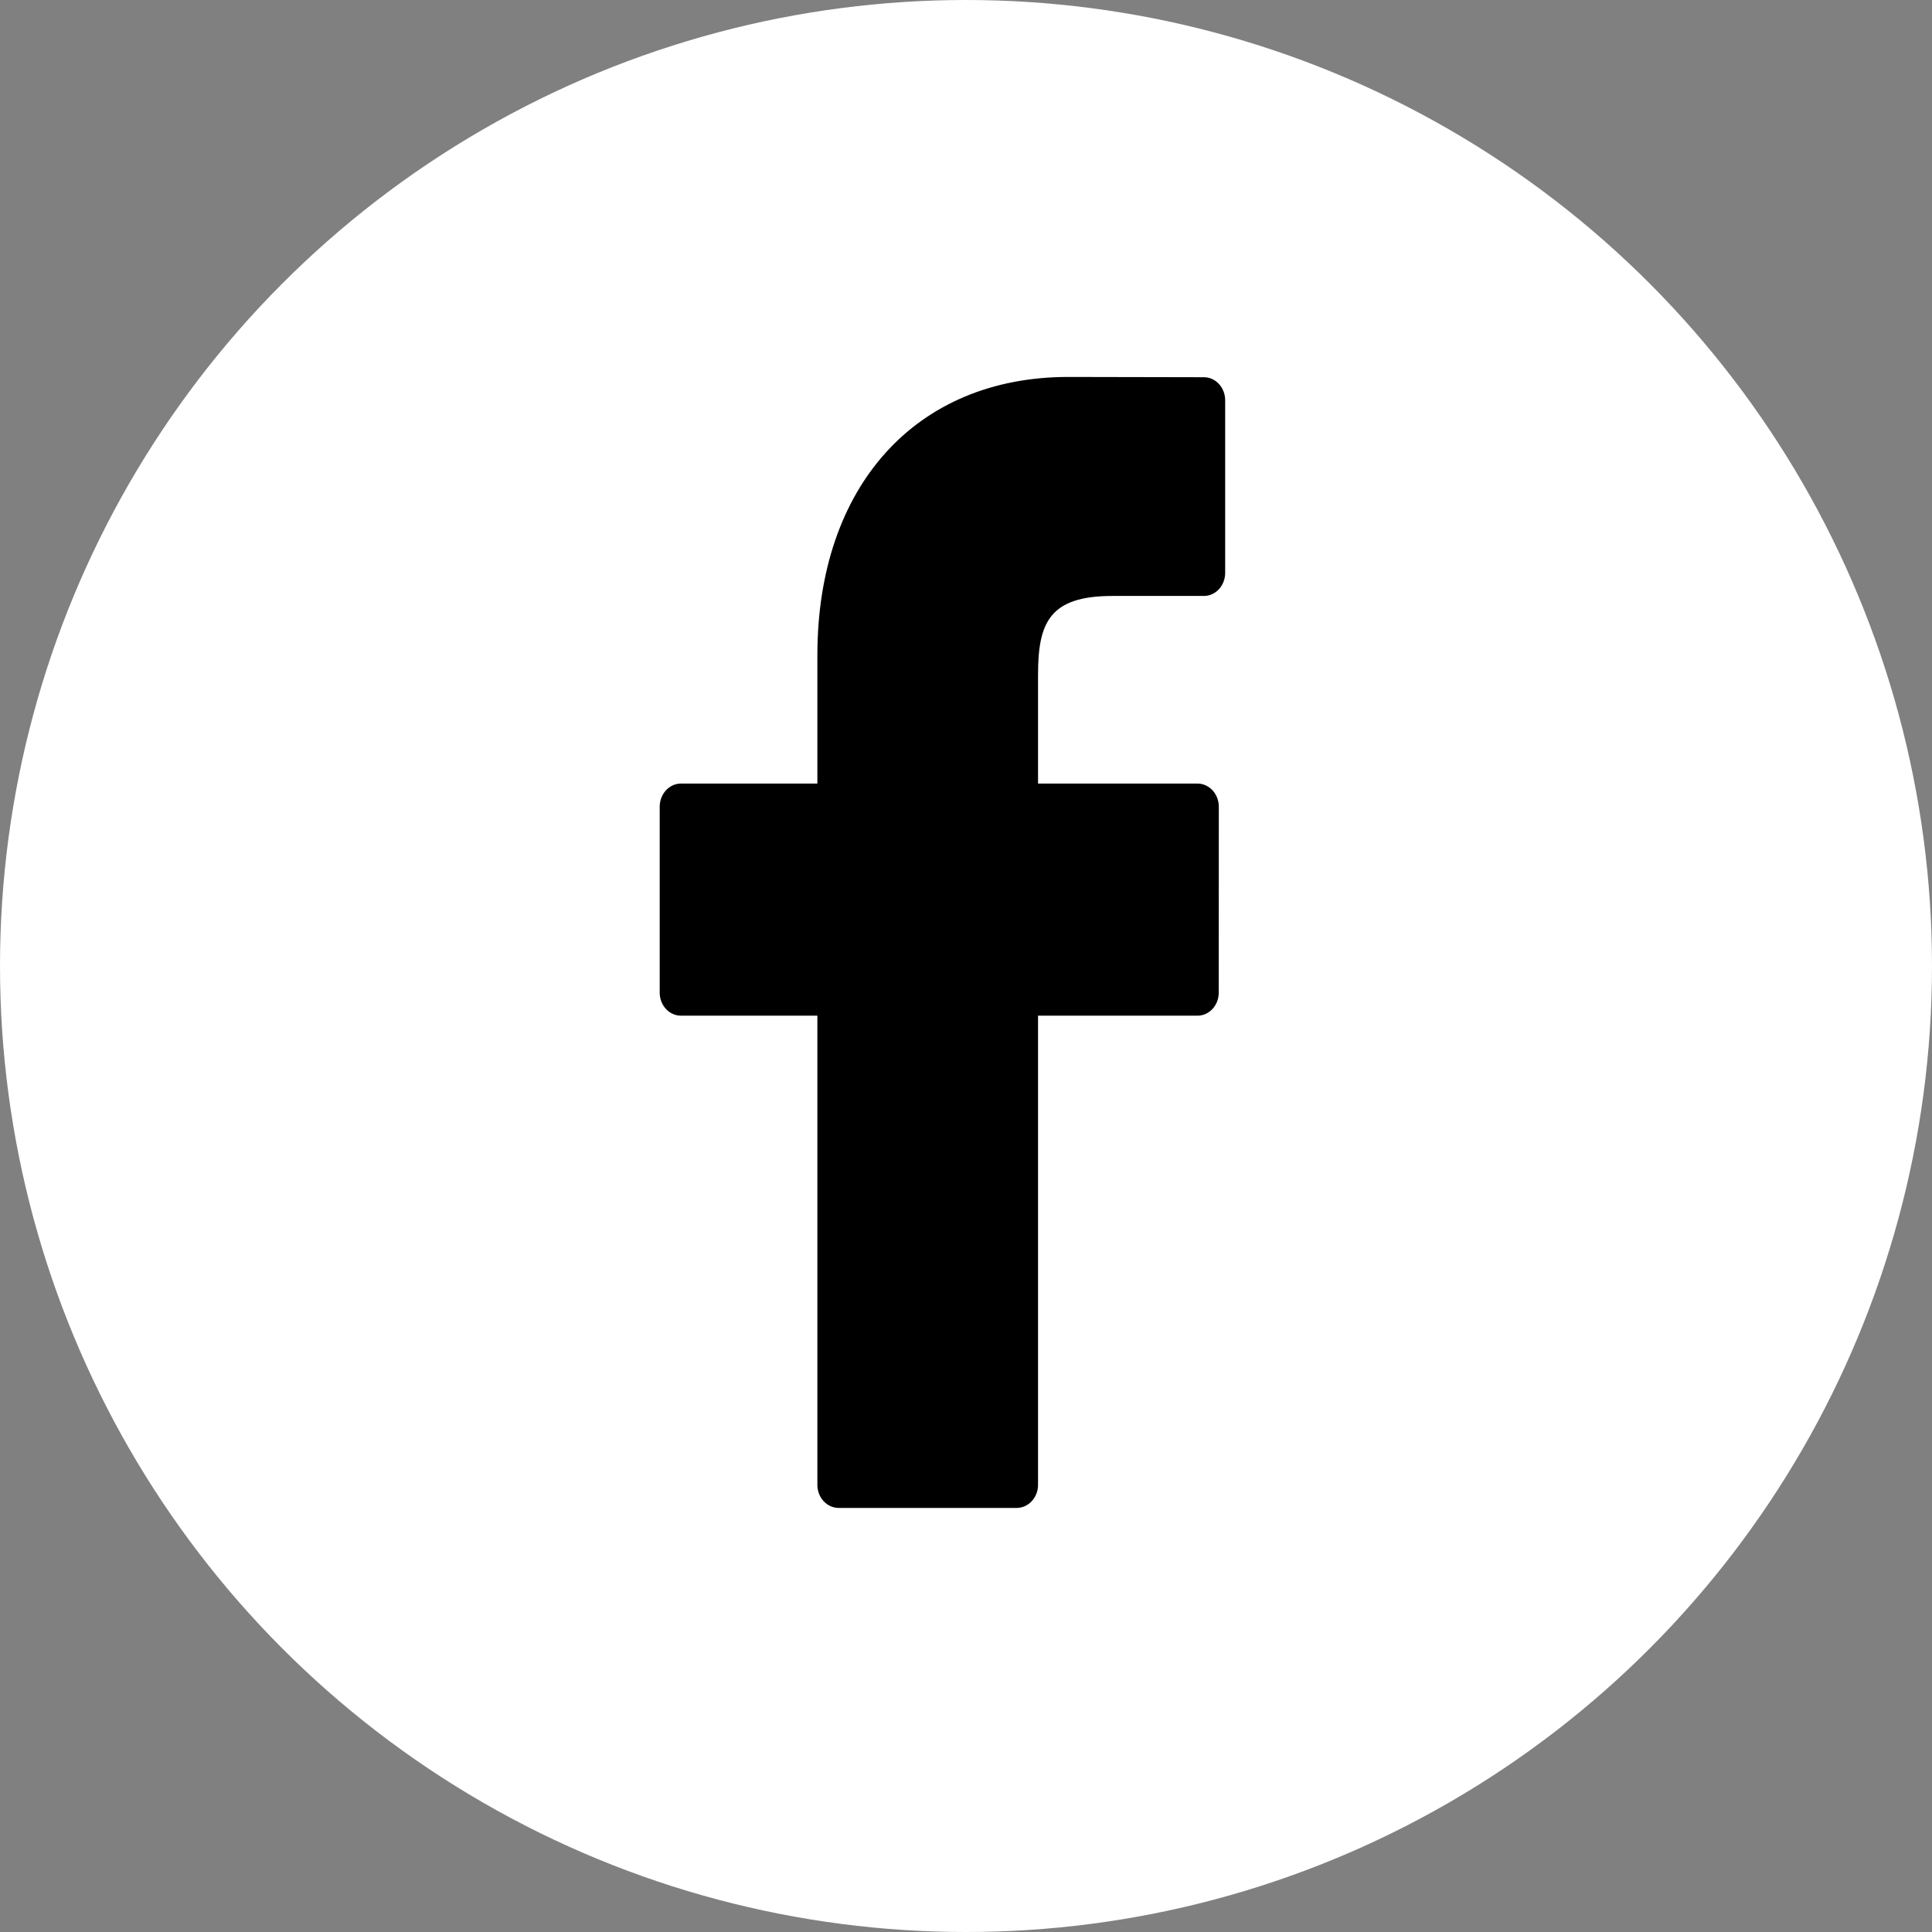 <?xml version="1.0" encoding="UTF-8"?>
<svg width="28px" height="28px" viewBox="0 0 28 28" version="1.1" xmlns="http://www.w3.org/2000/svg" xmlns:xlink="http://www.w3.org/1999/xlink">
    <rect x="0" y="0" width="28" height="28" fill="#808080" stroke="none"/>
    <title>facebook</title>
    <g id="Symbols" stroke="none" stroke-width="1" fill="none" fill-rule="evenodd">
        <g id="Footer" transform="translate(-1733, -247)">
            <g transform="translate(669, 98)" id="facebook">
                <g transform="translate(1064, 149)">
                    <circle id="Oval" fill="#FFFFFF" cx="14" cy="14" r="14"></circle>
                    <path d="M17.448,5.467 L15.482,5.463 C13.274,5.463 11.846,7.046 11.846,9.497 L11.846,11.356 L9.869,11.356 C9.699,11.356 9.561,11.507 9.561,11.691 L9.561,14.386 C9.561,14.571 9.699,14.72 9.869,14.72 L11.846,14.72 L11.846,21.52 C11.846,21.704 11.984,21.854 12.155,21.854 L14.734,21.854 C14.905,21.854 15.044,21.704 15.044,21.52 L15.044,14.72 L17.354,14.72 C17.525,14.72 17.663,14.571 17.663,14.386 L17.664,11.691 C17.664,11.603 17.631,11.517 17.574,11.455 C17.516,11.392 17.437,11.356 17.355,11.356 L15.044,11.356 L15.044,9.78 C15.044,9.023 15.21,8.637 16.123,8.637 L17.448,8.637 C17.618,8.637 17.756,8.487 17.756,8.303 L17.756,5.801 C17.756,5.616 17.618,5.467 17.448,5.467" id="Fill-1" fill="#000000"></path>
                </g>
            </g>
        </g>
    </g>
</svg>